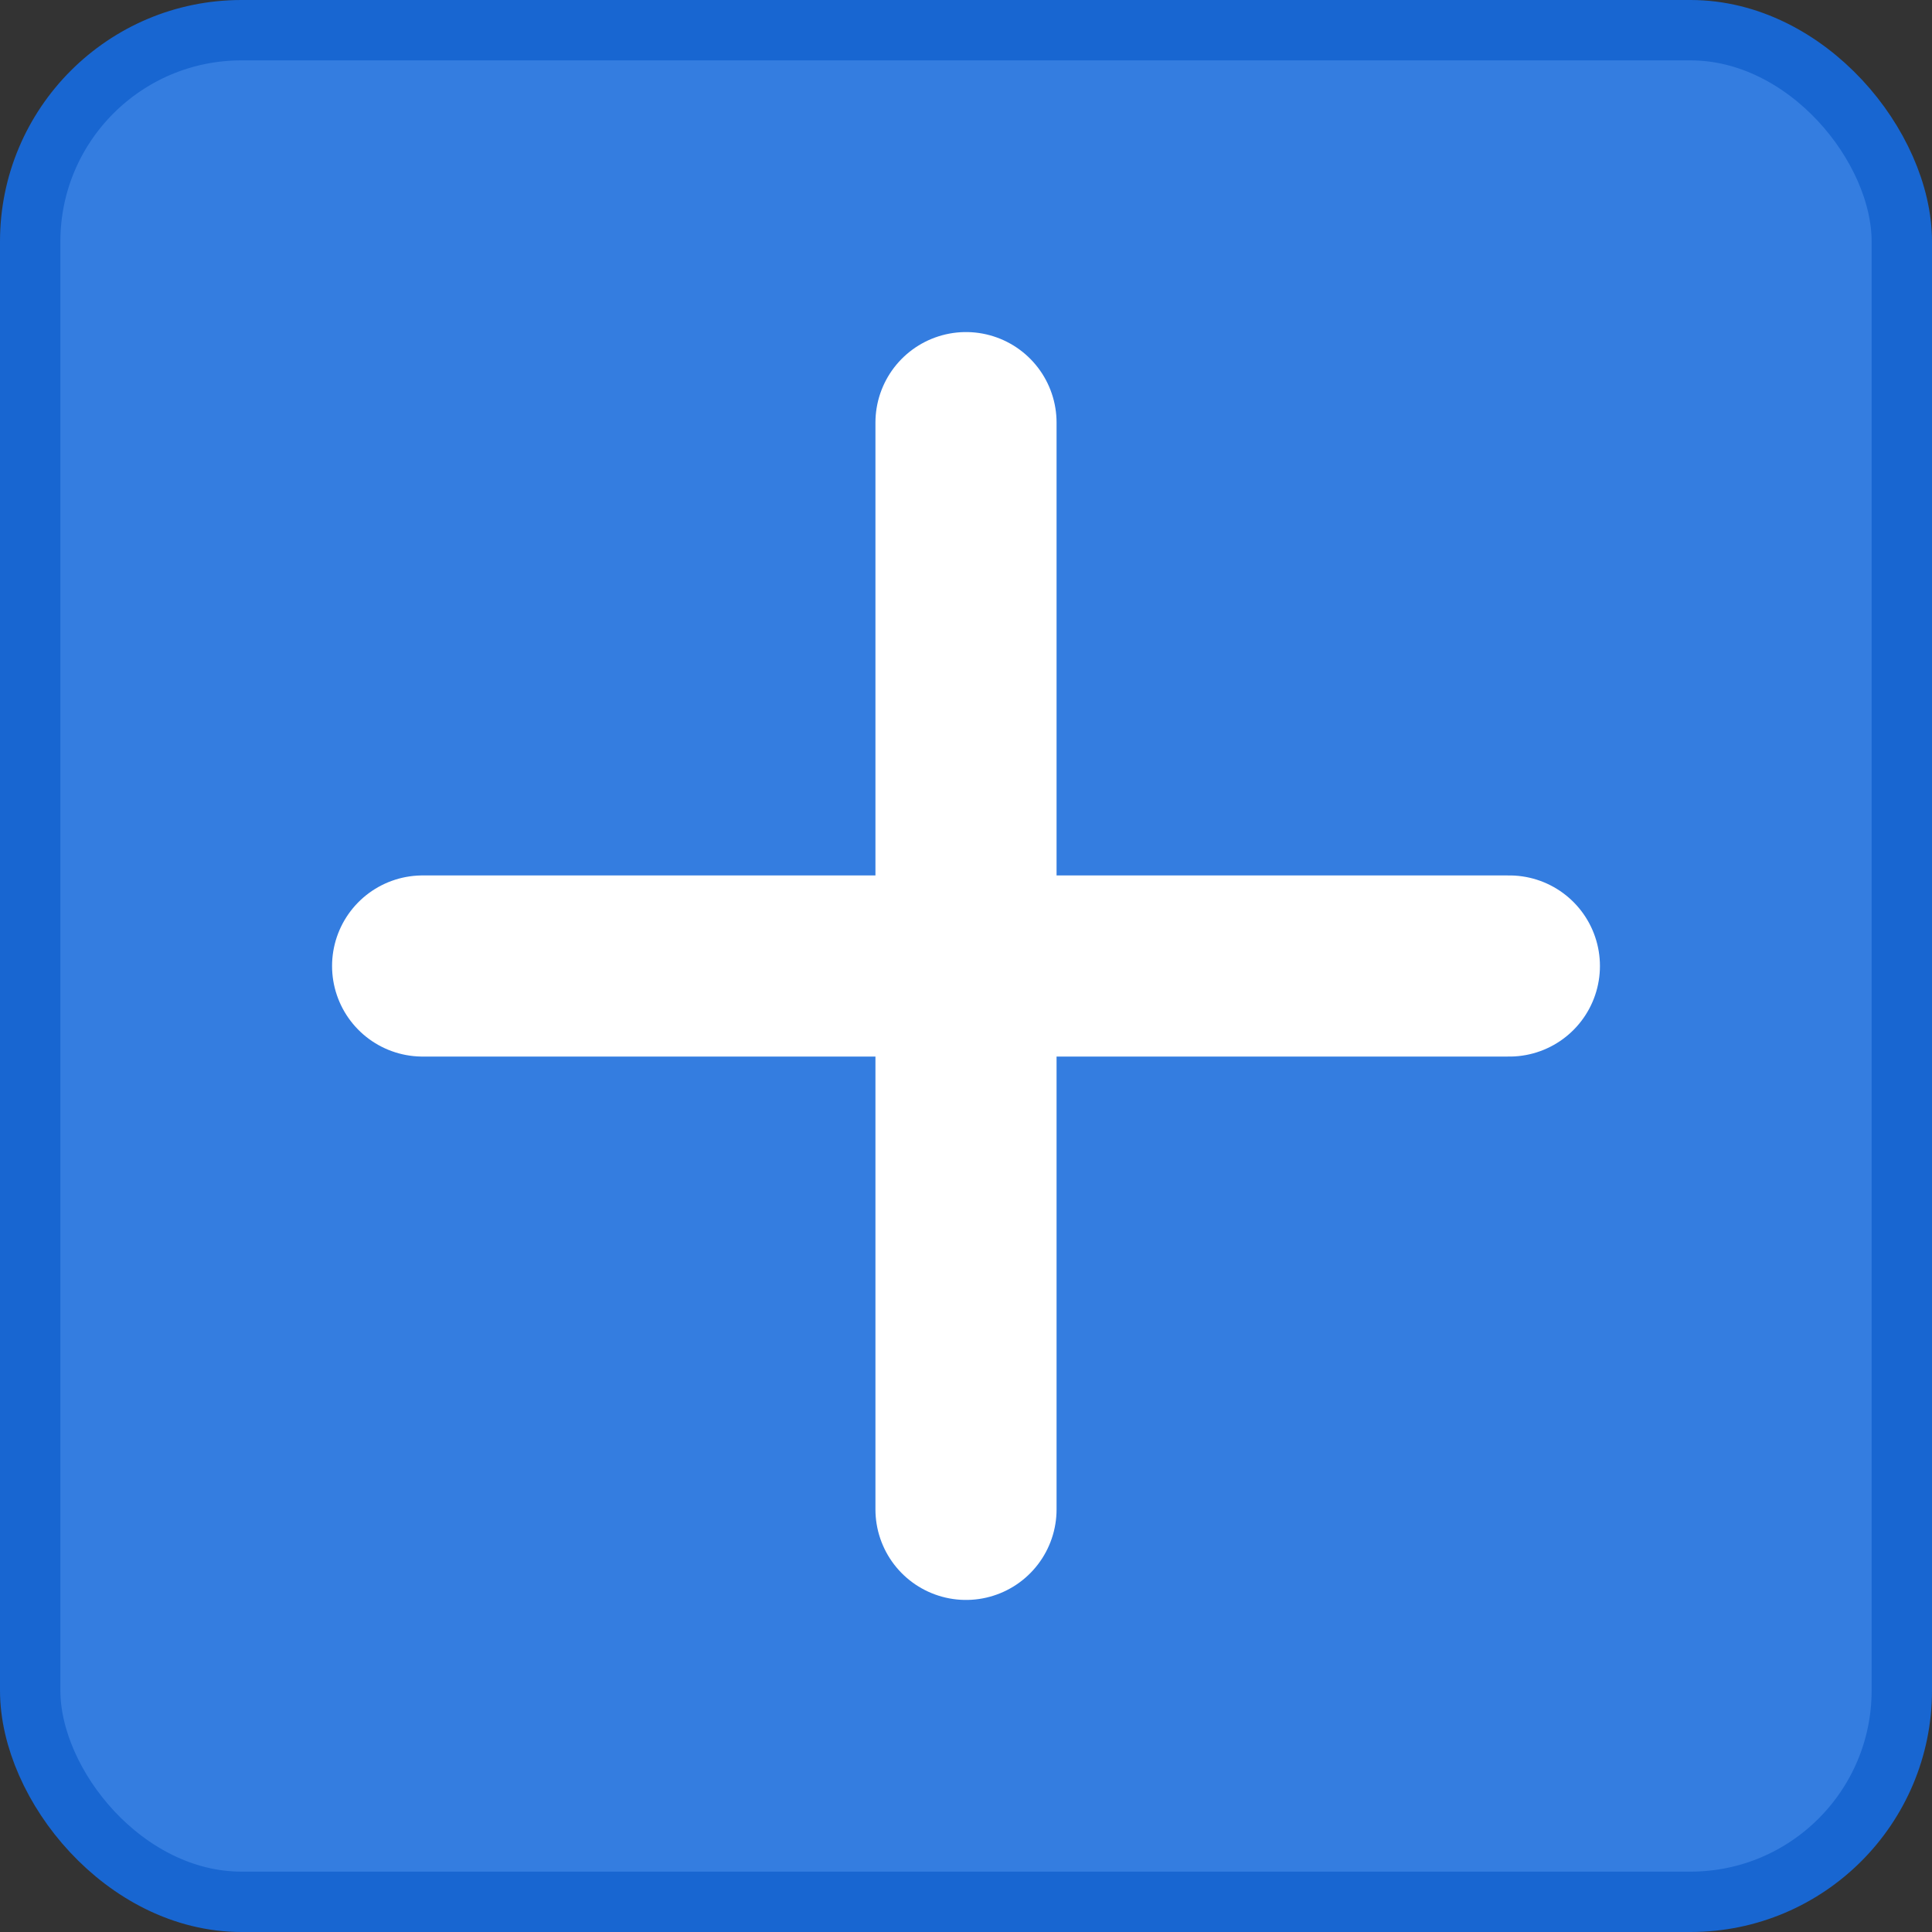 <svg xmlns="http://www.w3.org/2000/svg" width="16" height="16" fill="none" xmlns:v="https://vecta.io/nano"><rect width="100%" height="100%" fill="#333333" stroke="none"/><rect x=".25" y=".25" width="15.5" height="15.5" rx="1.75" fill="#347de0" stroke="#1866d1" stroke-width=".5"/><g stroke="#fff" stroke-width="1.5" stroke-linecap="round"><path d="M3.5 8h9"/><path d="M8 3.5v9"/></g></svg>